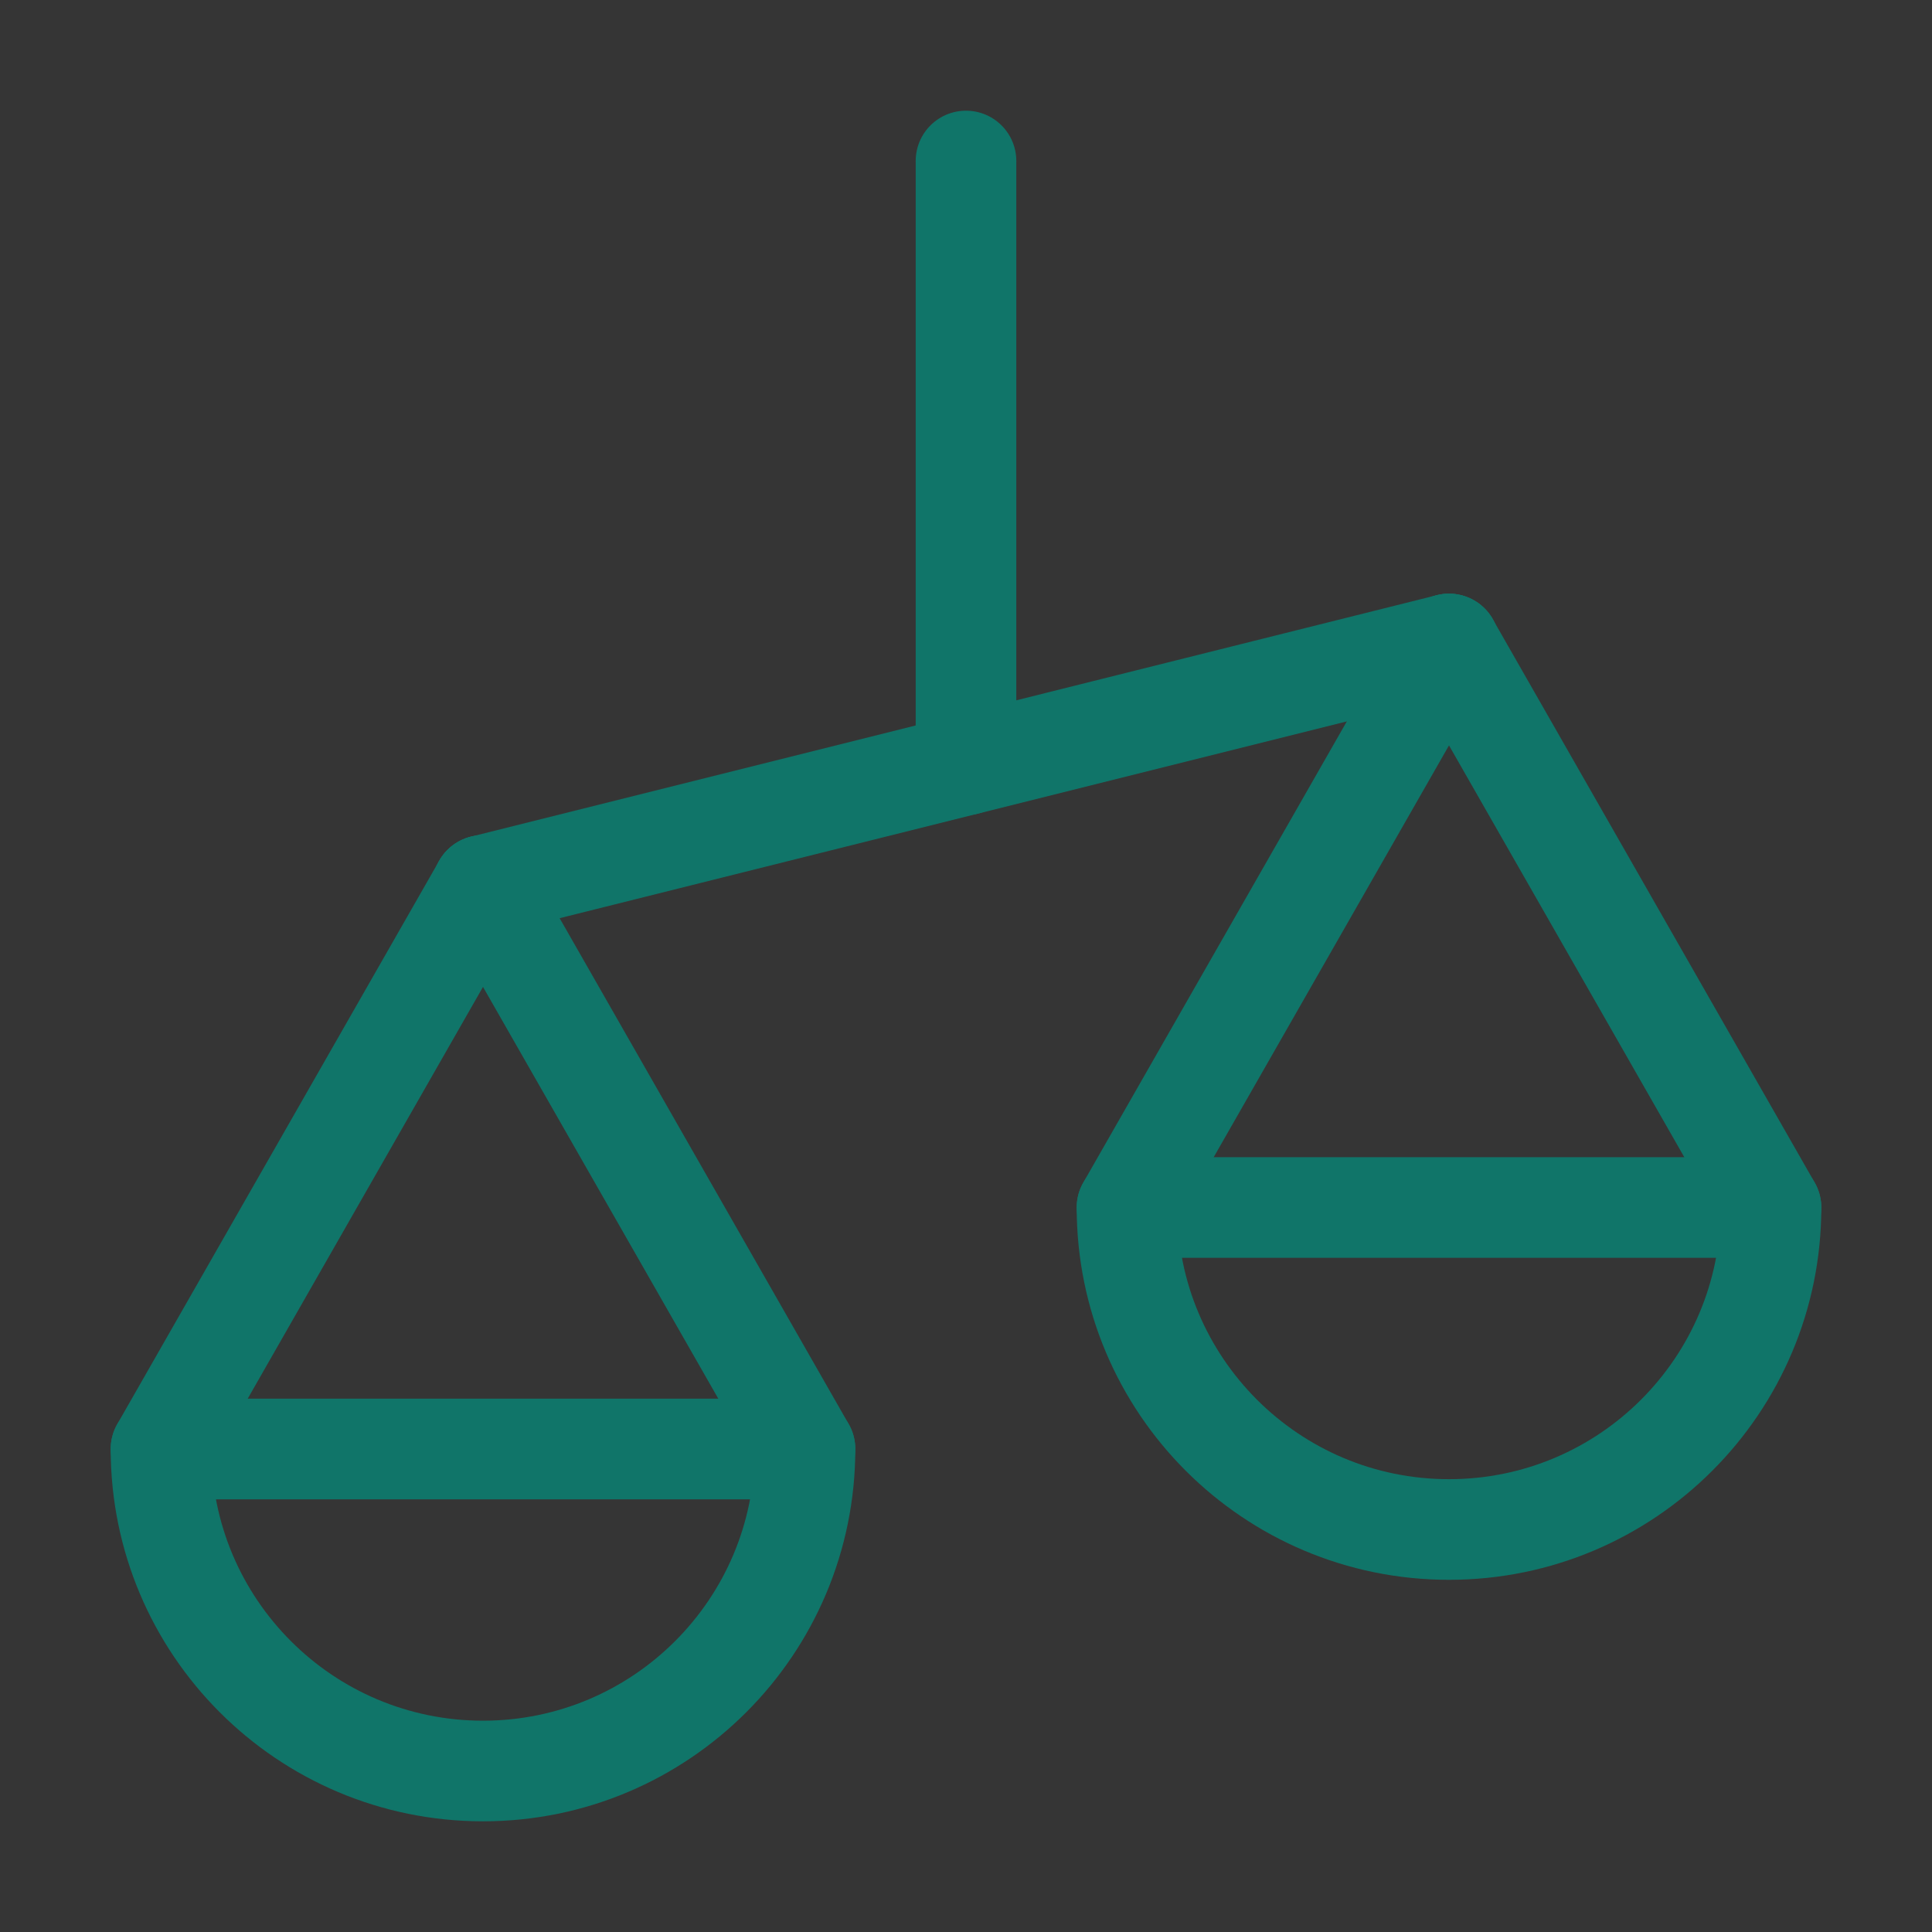 <svg xmlns="http://www.w3.org/2000/svg" width="48" height="48" viewBox="0 0 48 48" fill="none"><rect x="0" y="0" width="48" height="48" fill="#333333" stroke="none"/><g clip-path="url(#clip0_3748_22244)"><path d="M48 0H0V48H48V0Z" fill="white" fill-opacity="0.01"></path><path d="M24 19V4" stroke="#107569" stroke-width="2.5" stroke-linecap="round" stroke-linejoin="round"></path><path d="M12 22L24 19L36 16" stroke="#107569" stroke-width="2.5" stroke-linecap="round" stroke-linejoin="round"></path><path d="M28 30L36 16" stroke="#107569" stroke-width="2.5" stroke-linecap="round" stroke-linejoin="round"></path><path d="M44 30L36 16" stroke="#107569" stroke-width="2.5" stroke-linecap="round" stroke-linejoin="round"></path><path d="M20 36L12 22" stroke="#107569" stroke-width="2.5" stroke-linecap="round" stroke-linejoin="round"></path><path d="M4 36L12 22" stroke="#107569" stroke-width="2.5" stroke-linecap="round" stroke-linejoin="round"></path><path fill-rule="evenodd" clip-rule="evenodd" d="M12 44C16.418 44 20 40.418 20 36H4C4 40.418 7.582 44 12 44Z" stroke="#107569" stroke-width="2.5" stroke-linecap="round" stroke-linejoin="round"></path><path fill-rule="evenodd" clip-rule="evenodd" d="M36 38C40.418 38 44 34.418 44 30H28C28 34.418 31.582 38 36 38Z" stroke="#107569" stroke-width="2.5" stroke-linecap="round" stroke-linejoin="round"></path></g><defs><clipPath id="clip0_3748_22244"><rect width="48" height="48" fill="white"></rect></clipPath></defs></svg>